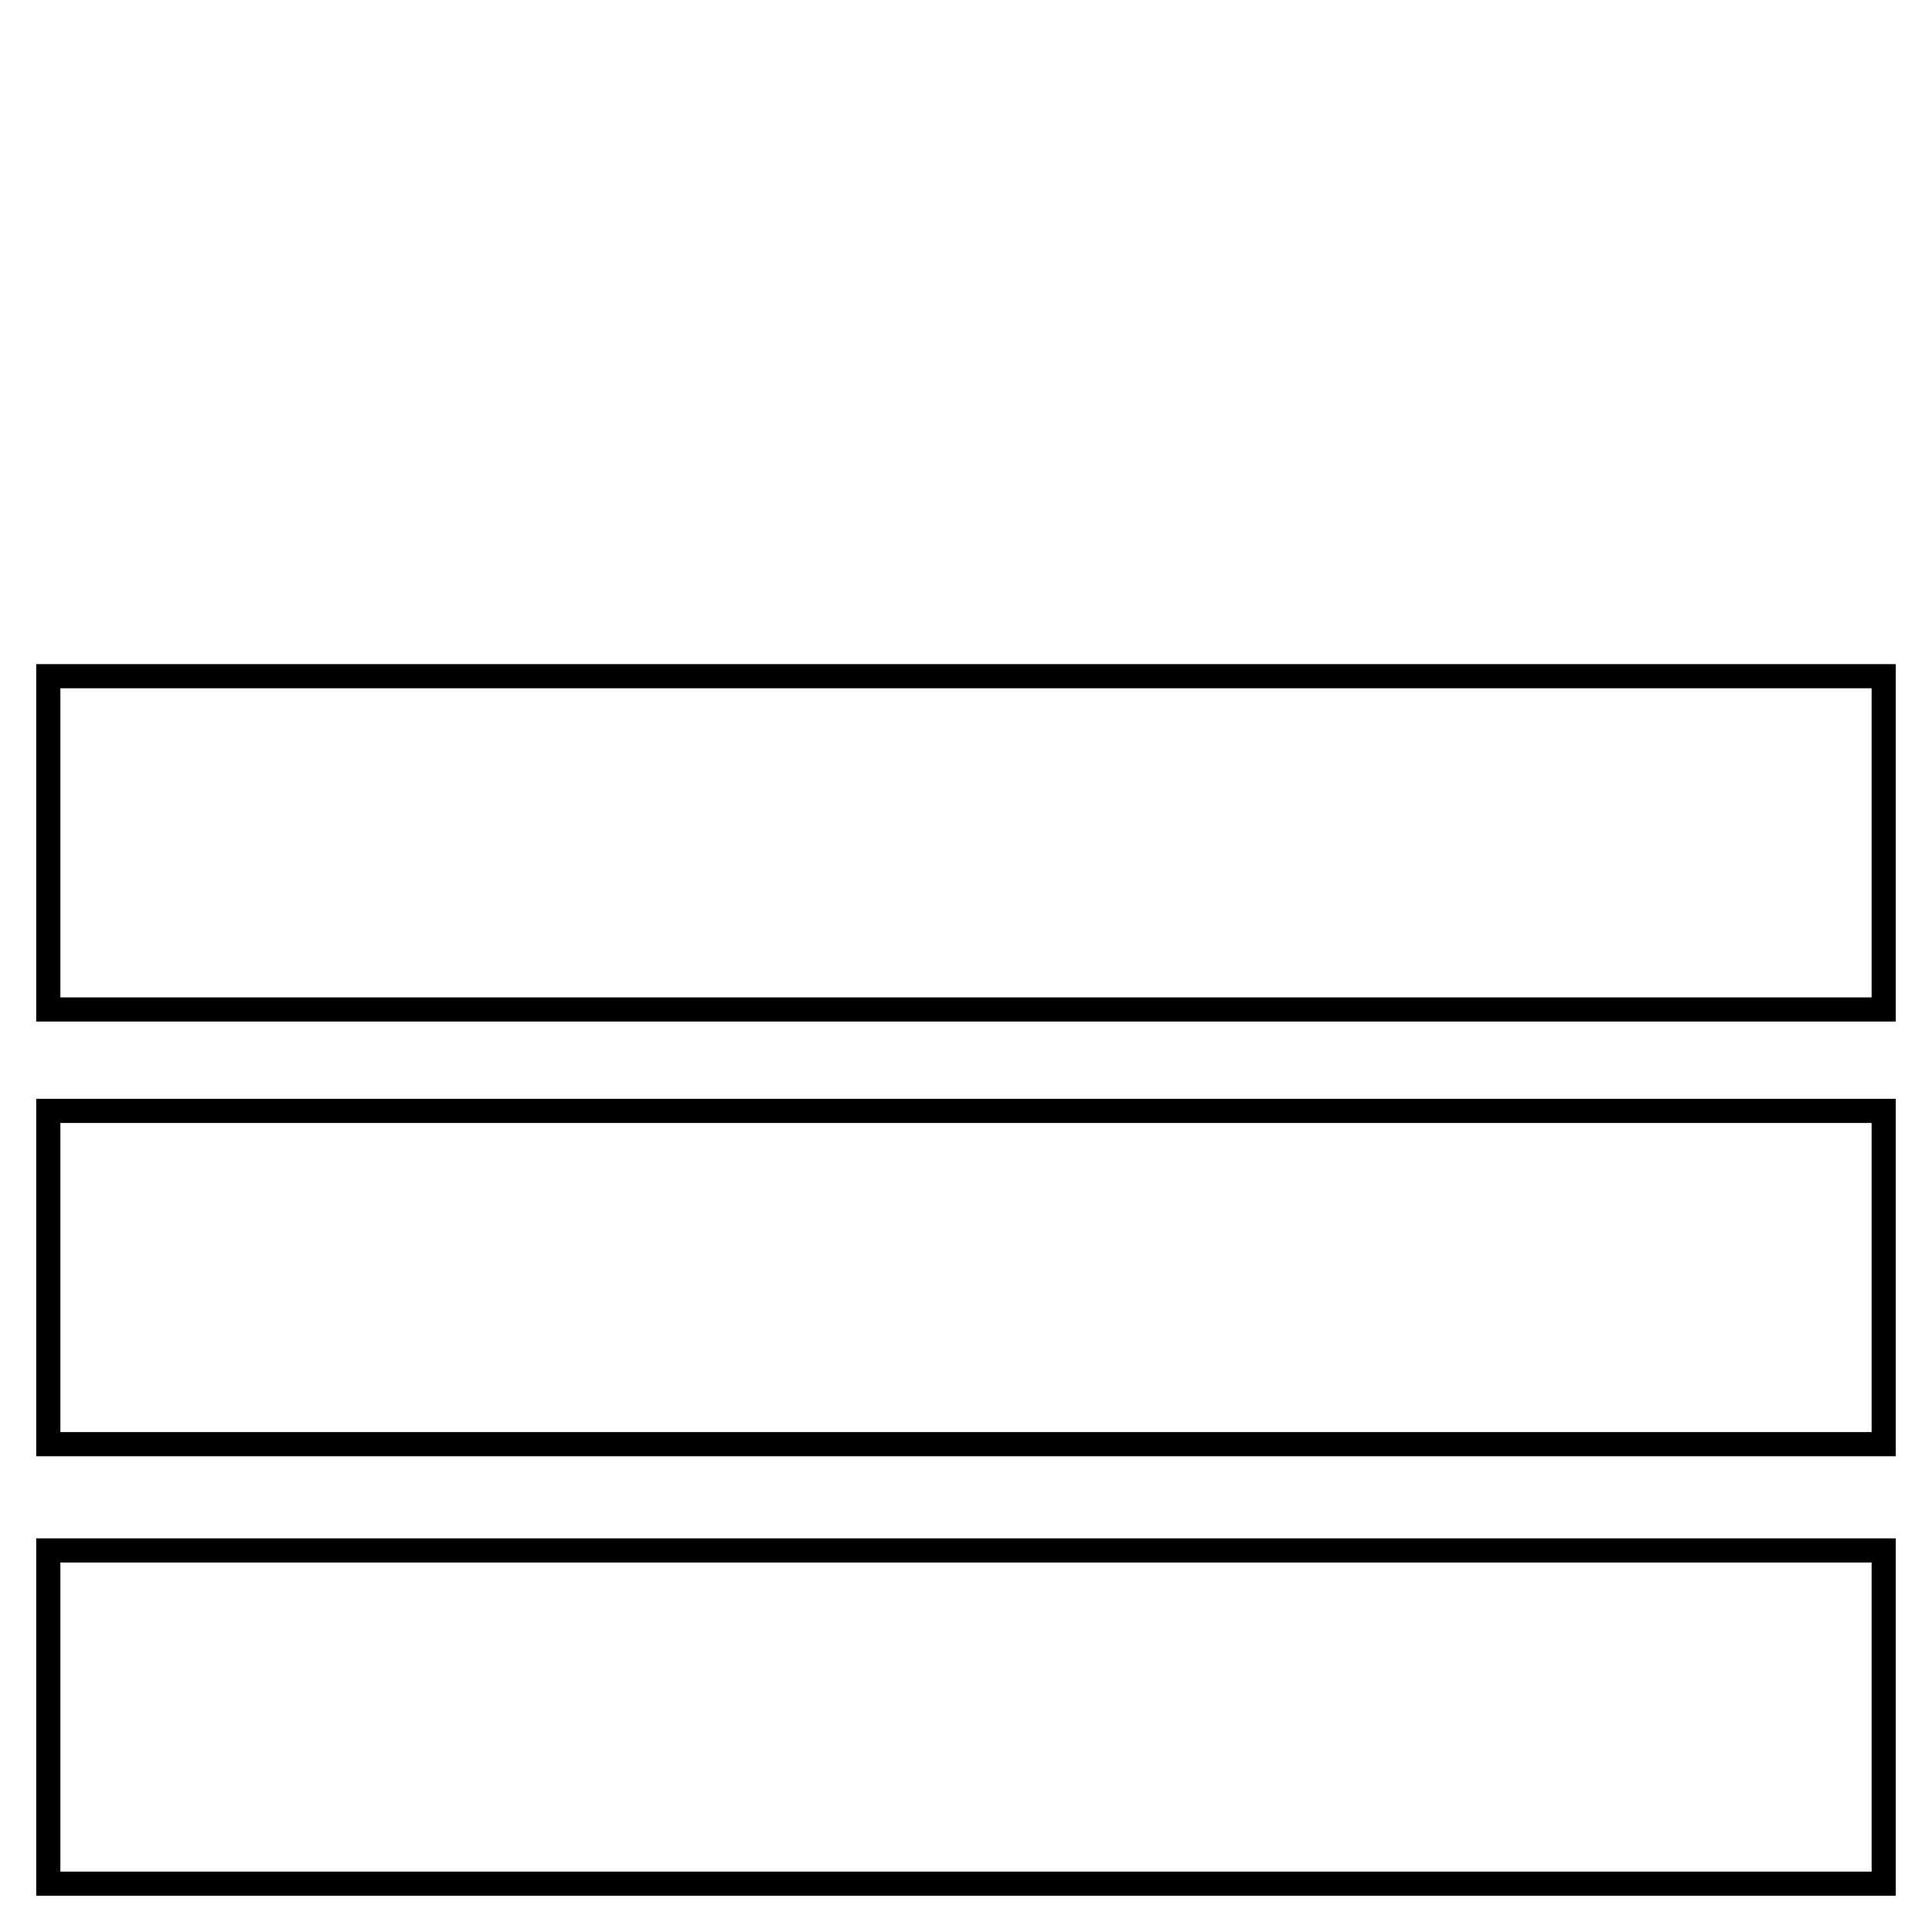 <svg viewBox="0 0 40 40" version="1.1" xmlns="http://www.w3.org/2000/svg">
  <defs>
    <style>
      .cls-1 {
        fill: none;
        stroke: #000;
        stroke-miterlimit: 10;
        stroke-width: .5px;
      }
    </style>
  </defs>
  
  <g>
    <g id="Layer_1">
      <rect height="6.9" width="38" y="14" x="1" class="cls-1"></rect>
      <rect height="6.9" width="38" y="23" x="1" class="cls-1"></rect>
      <rect height="6.9" width="38" y="32.1" x="1" class="cls-1"></rect>
    </g>
  </g>
</svg>